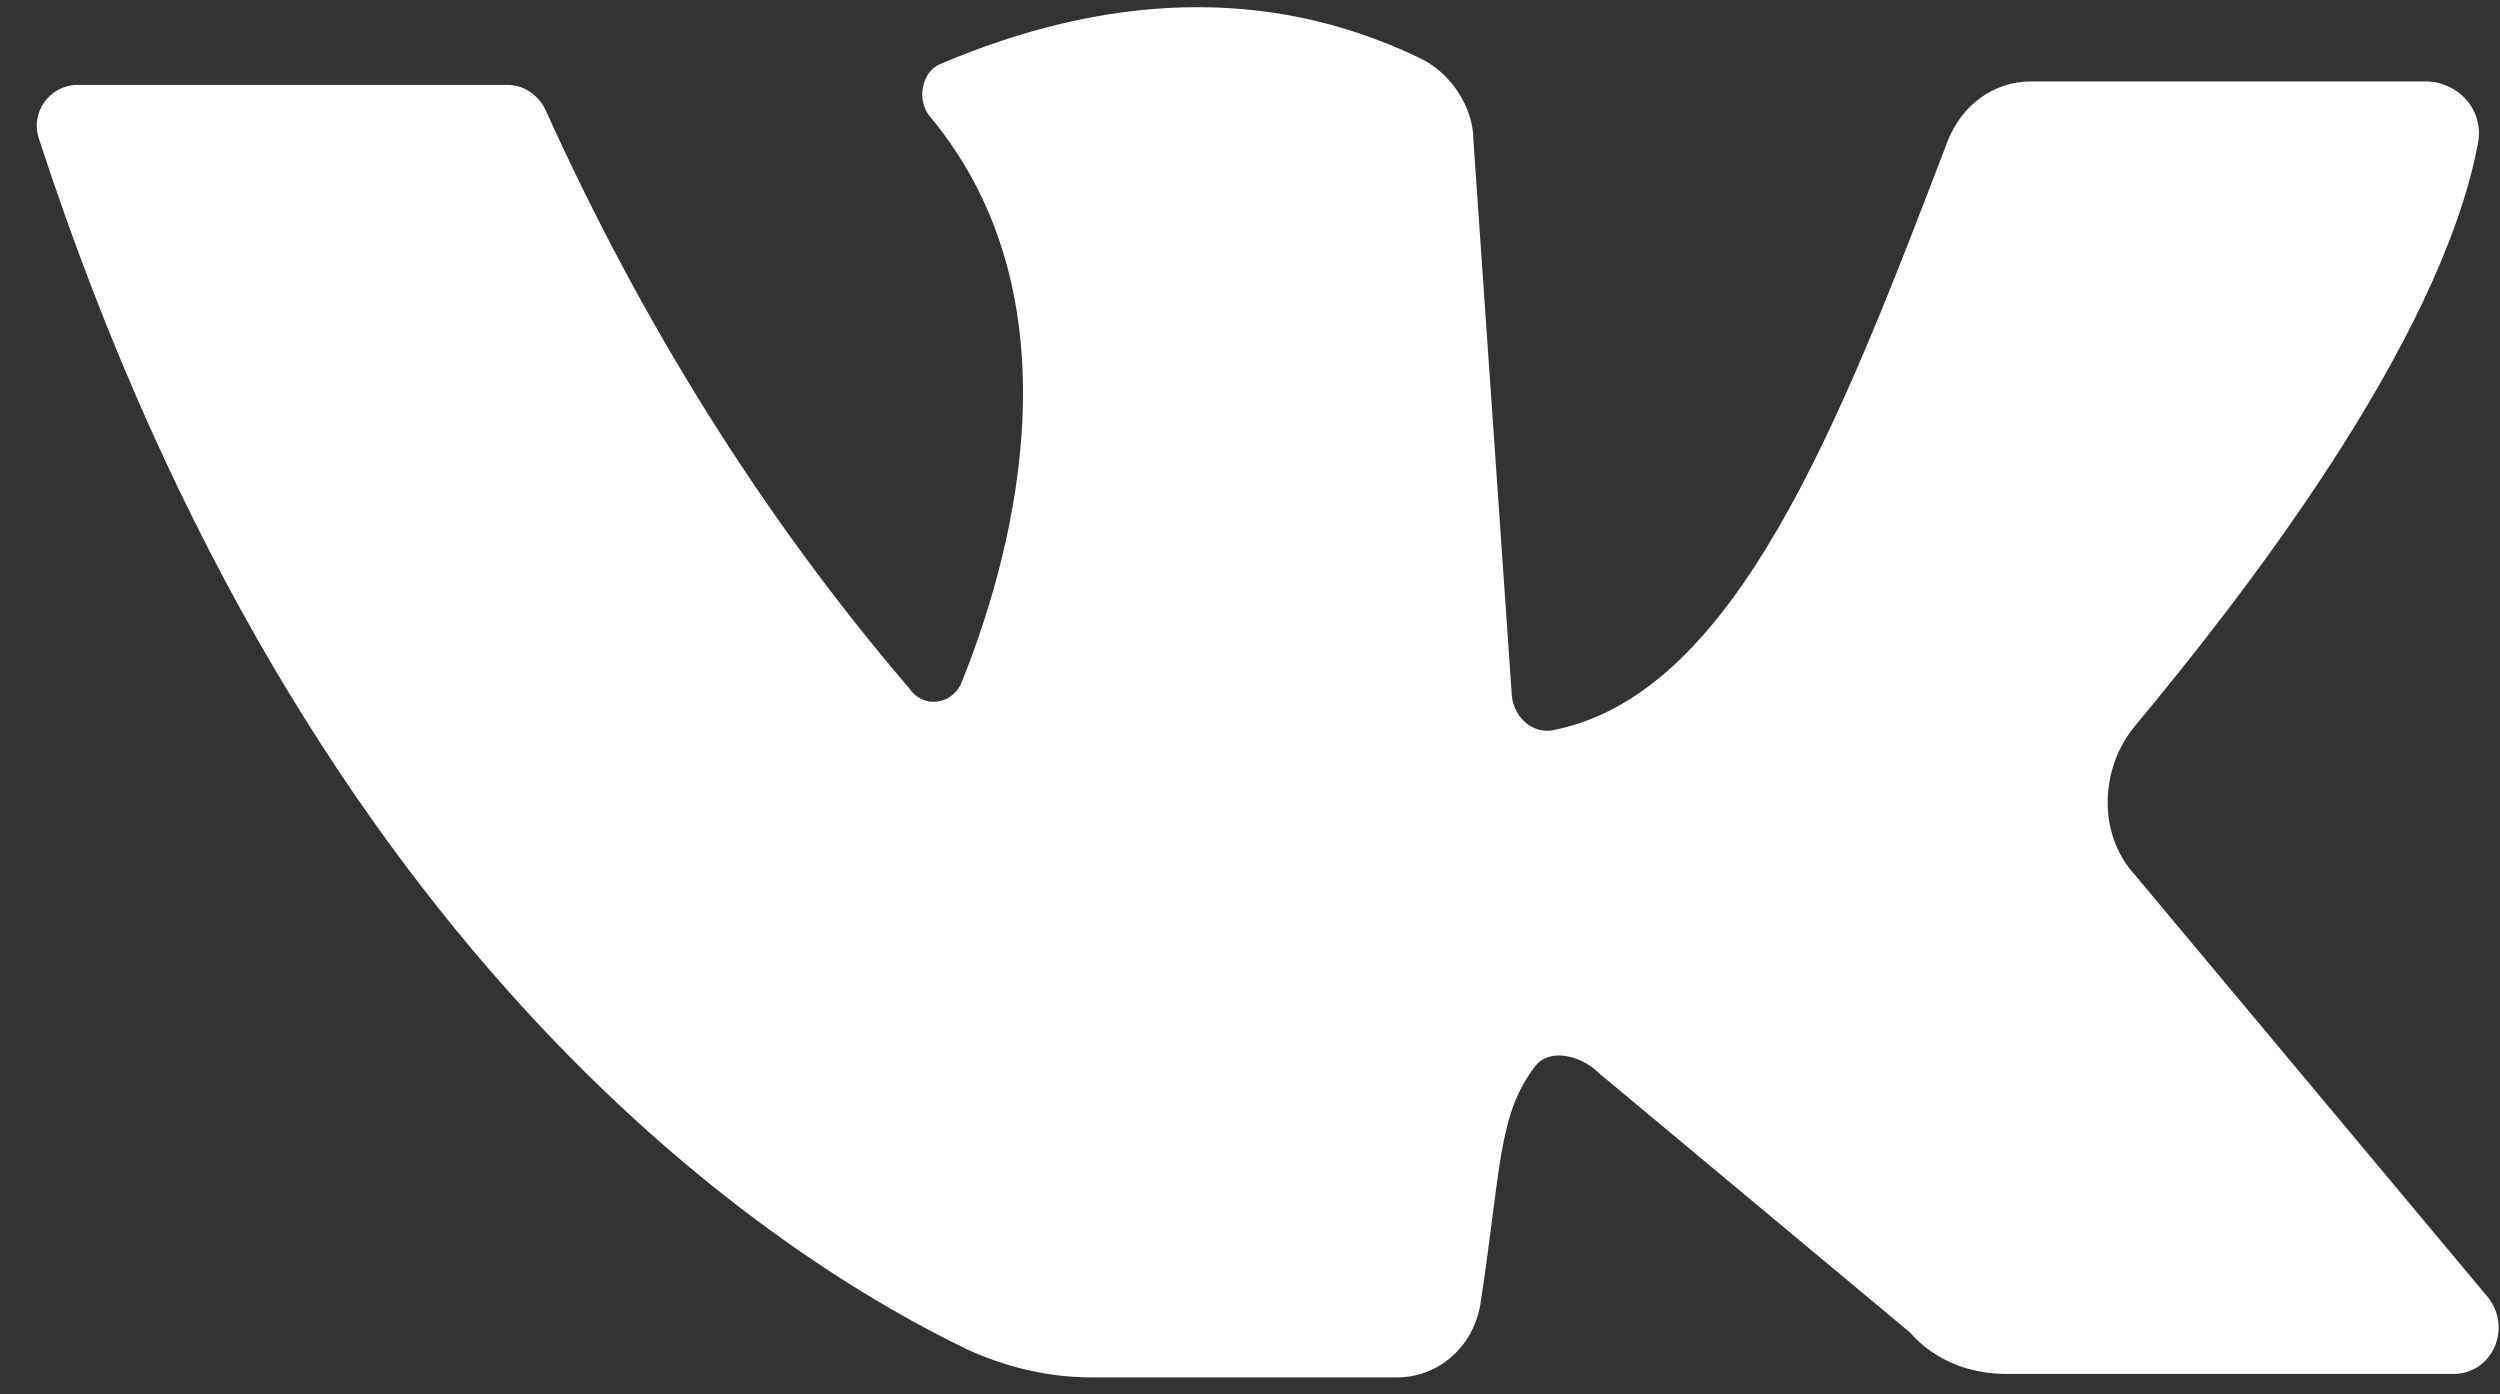 <svg width="52" height="29" viewBox="0 0 52 29" fill="none" xmlns="http://www.w3.org/2000/svg">
<rect x="0" y="0" width="52" height="29" fill="#333333" stroke="none"/>
<path d="M1.614 1.766C3.919 1.766 8.89 1.766 10.547 1.766C10.907 1.766 11.196 1.983 11.34 2.271C13.357 6.739 15.878 10.775 18.904 14.307C19.192 14.74 19.769 14.668 19.985 14.235C20.921 11.929 22.65 6.379 19.336 2.415C19.048 2.055 19.192 1.478 19.553 1.334C22.939 -0.108 26.325 -0.324 29.494 1.19C30.143 1.478 30.647 2.199 30.647 2.92L31.44 14.379C31.44 14.884 31.872 15.316 32.376 15.172C36.123 14.379 38.284 8.757 40.517 2.92C40.805 2.199 41.454 1.694 42.246 1.694H50.459C51.107 1.694 51.684 2.271 51.54 2.992C50.747 7.172 46.569 12.505 44.407 15.1C43.687 15.965 43.615 17.334 44.407 18.199L51.756 26.992C52.26 27.641 51.828 28.578 51.035 28.578H41.742C40.949 28.578 40.229 28.289 39.725 27.713L33.241 22.307C32.88 21.947 32.232 21.803 31.944 22.163C31.151 23.172 31.224 24.325 30.791 27.136C30.647 28.001 29.927 28.65 29.062 28.65H22.723C21.786 28.65 20.921 28.433 20.129 28.073C16.383 26.271 6.441 20.145 0.821 2.92C0.605 2.343 1.038 1.766 1.614 1.766Z" fill="white"/>
</svg>

